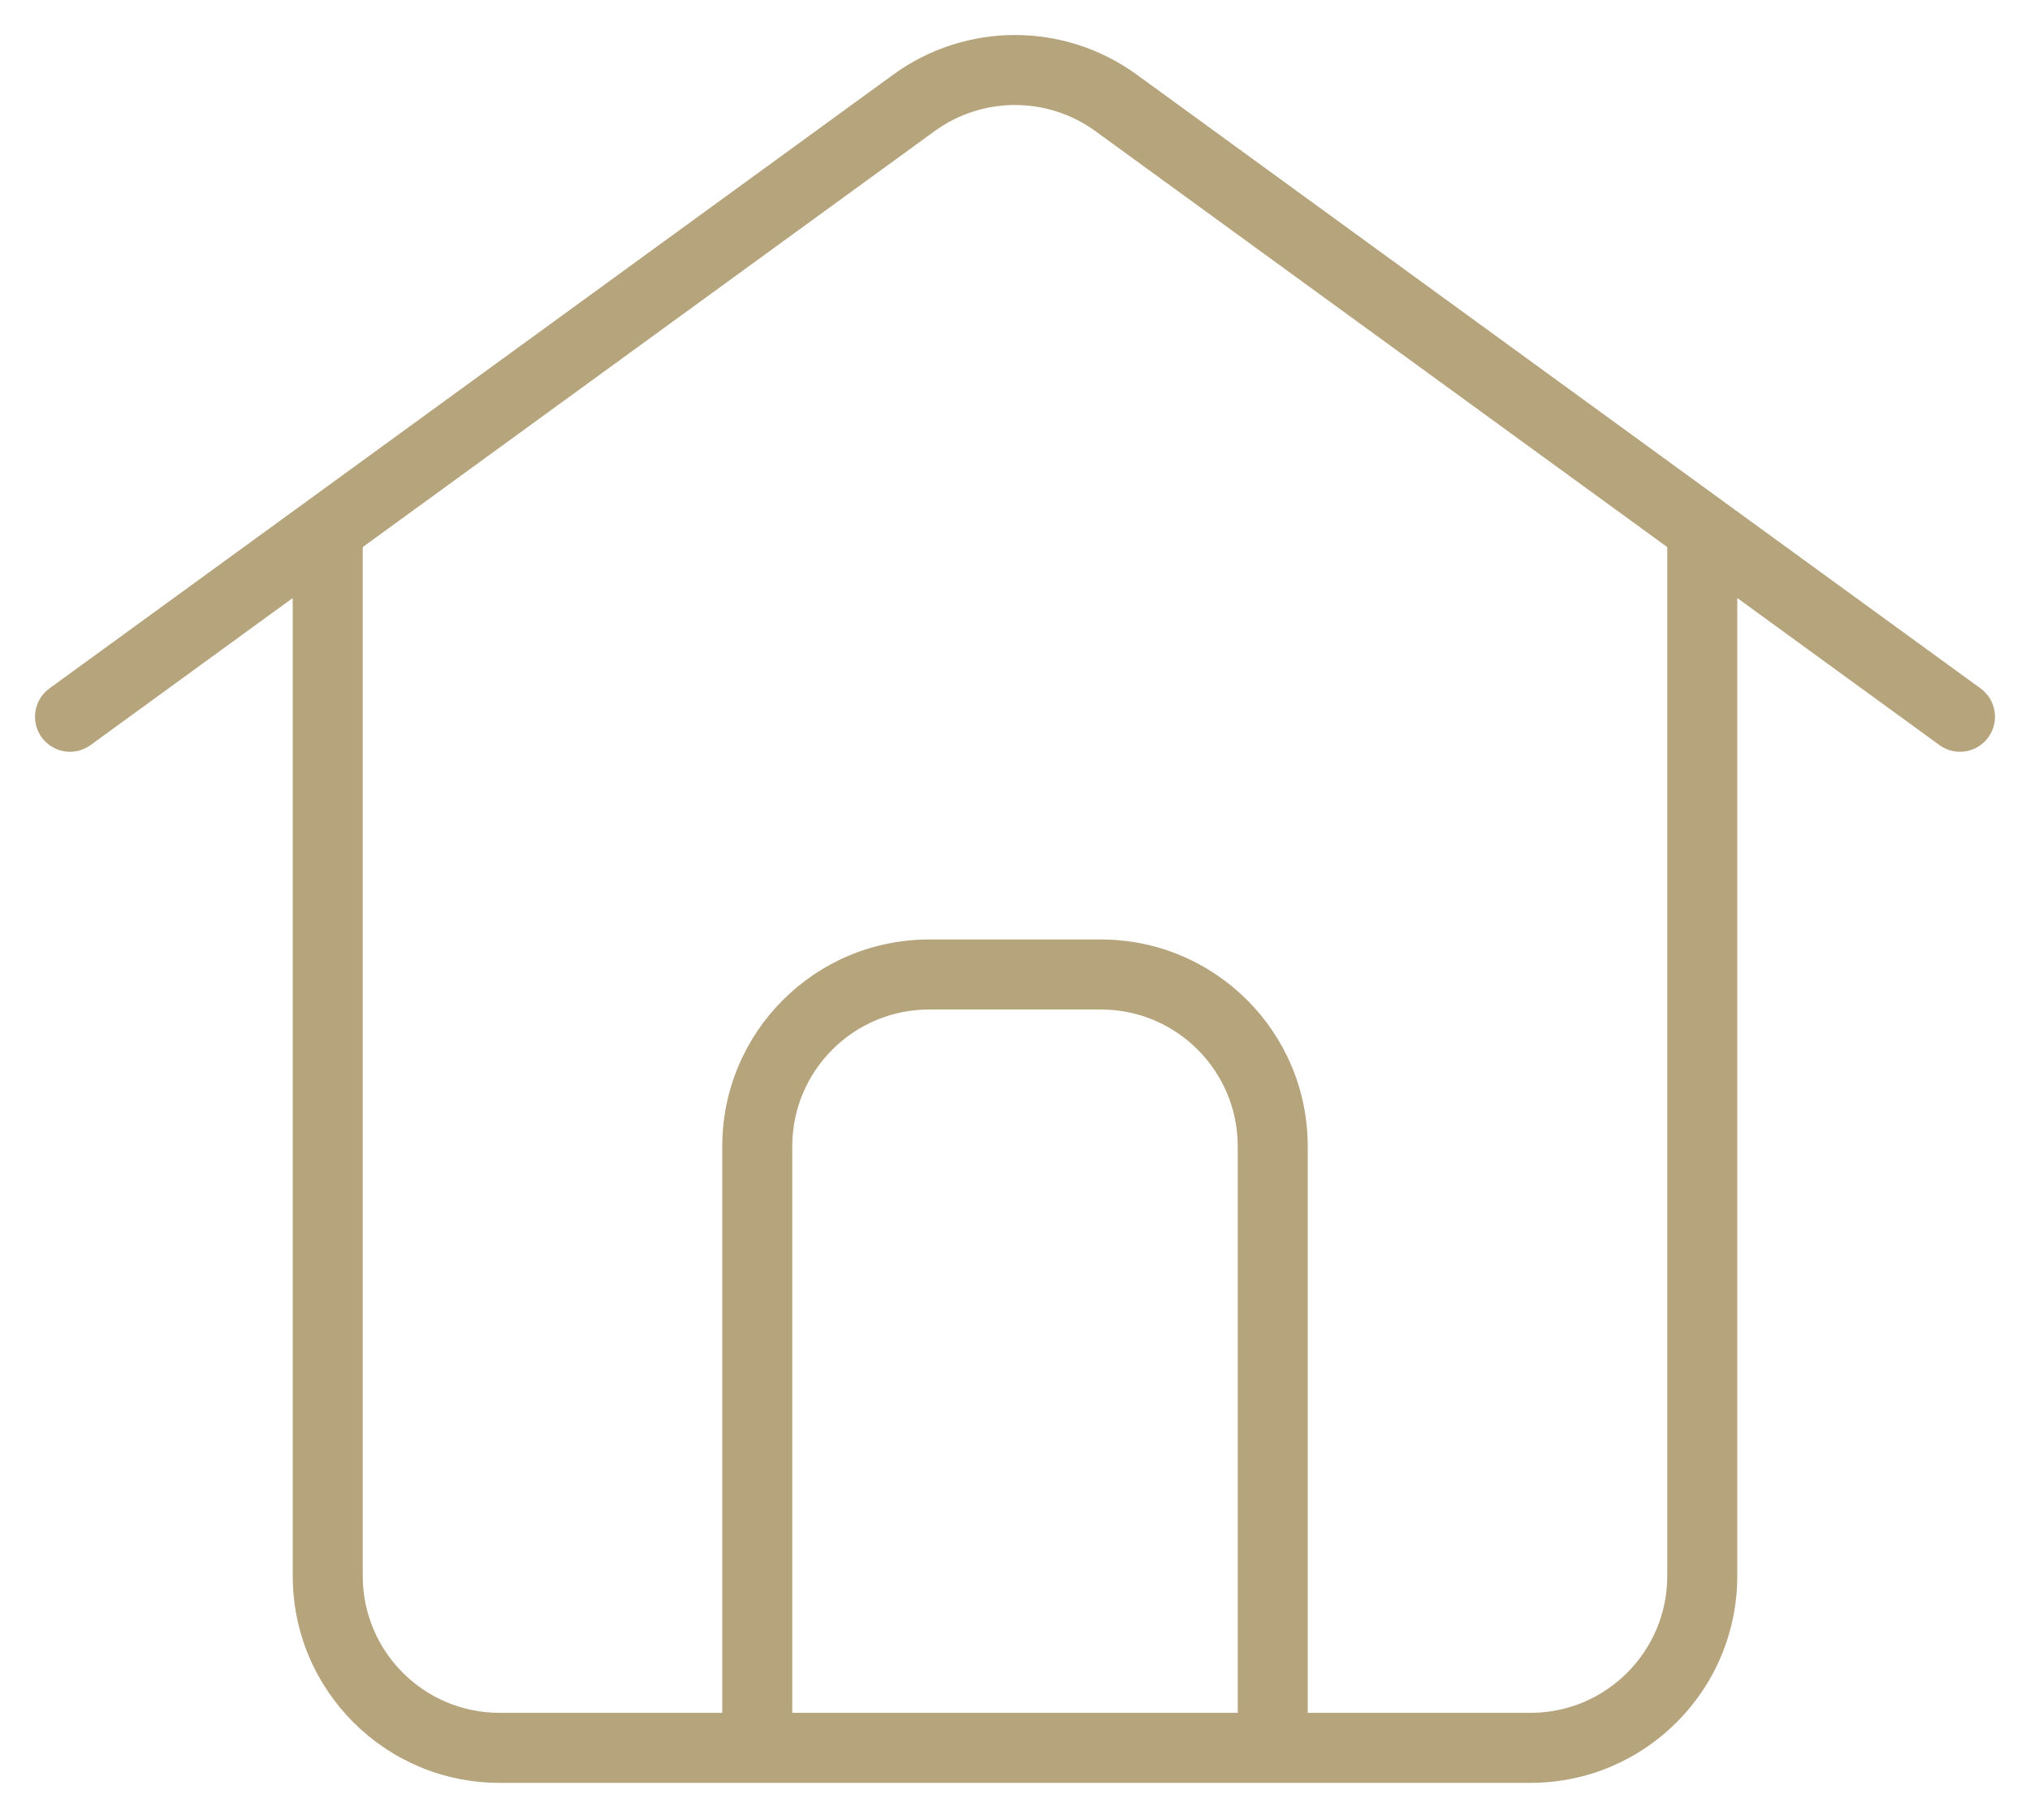 <?xml version="1.0" encoding="UTF-8"?> <svg xmlns="http://www.w3.org/2000/svg" width="29" height="26" viewBox="0 0 29 26" fill="none"> <path d="M0.706 9.833C0.483 9.996 0.433 10.308 0.596 10.532C0.758 10.755 1.071 10.805 1.294 10.642L0.706 9.833ZM13.056 1.469L12.762 1.065L12.762 1.065L13.056 1.469ZM15.944 1.469L15.65 1.874L15.65 1.874L15.944 1.469ZM27.706 10.642C27.929 10.805 28.242 10.755 28.404 10.532C28.567 10.308 28.517 9.996 28.294 9.833L27.706 10.642ZM4.182 7.56V22.51H5.182V7.56H4.182ZM24.818 22.51V7.56H23.818V22.51H24.818ZM1.294 10.642L4.976 7.964L4.388 7.156L0.706 9.833L1.294 10.642ZM4.976 7.964L13.35 1.874L12.762 1.065L4.388 7.156L4.976 7.964ZM15.65 1.874L24.024 7.964L24.612 7.156L16.238 1.065L15.65 1.874ZM24.024 7.964L27.706 10.642L28.294 9.833L24.612 7.156L24.024 7.964ZM7.136 25.465H10.818V24.465H7.136V25.465ZM18.182 25.465H21.864V24.465H18.182V25.465ZM18.682 24.965V16.374H17.682V24.965H18.682ZM15.727 13.419H13.273V14.419H15.727V13.419ZM10.318 16.374V24.965H11.318V16.374H10.318ZM10.818 25.465H18.182V24.465H10.818V25.465ZM18.682 16.374C18.682 14.742 17.359 13.419 15.727 13.419V14.419C16.807 14.419 17.682 15.295 17.682 16.374H18.682ZM13.273 13.419C11.641 13.419 10.318 14.742 10.318 16.374H11.318C11.318 15.295 12.193 14.419 13.273 14.419V13.419ZM13.35 1.874C14.036 1.375 14.964 1.375 15.65 1.874L16.238 1.065C15.202 0.312 13.798 0.312 12.762 1.065L13.35 1.874ZM23.818 22.51C23.818 23.59 22.943 24.465 21.864 24.465V25.465C23.495 25.465 24.818 24.142 24.818 22.51H23.818ZM4.182 22.51C4.182 24.142 5.505 25.465 7.136 25.465V24.465C6.057 24.465 5.182 23.59 5.182 22.51H4.182Z" fill="#B5A47C"></path> </svg> 